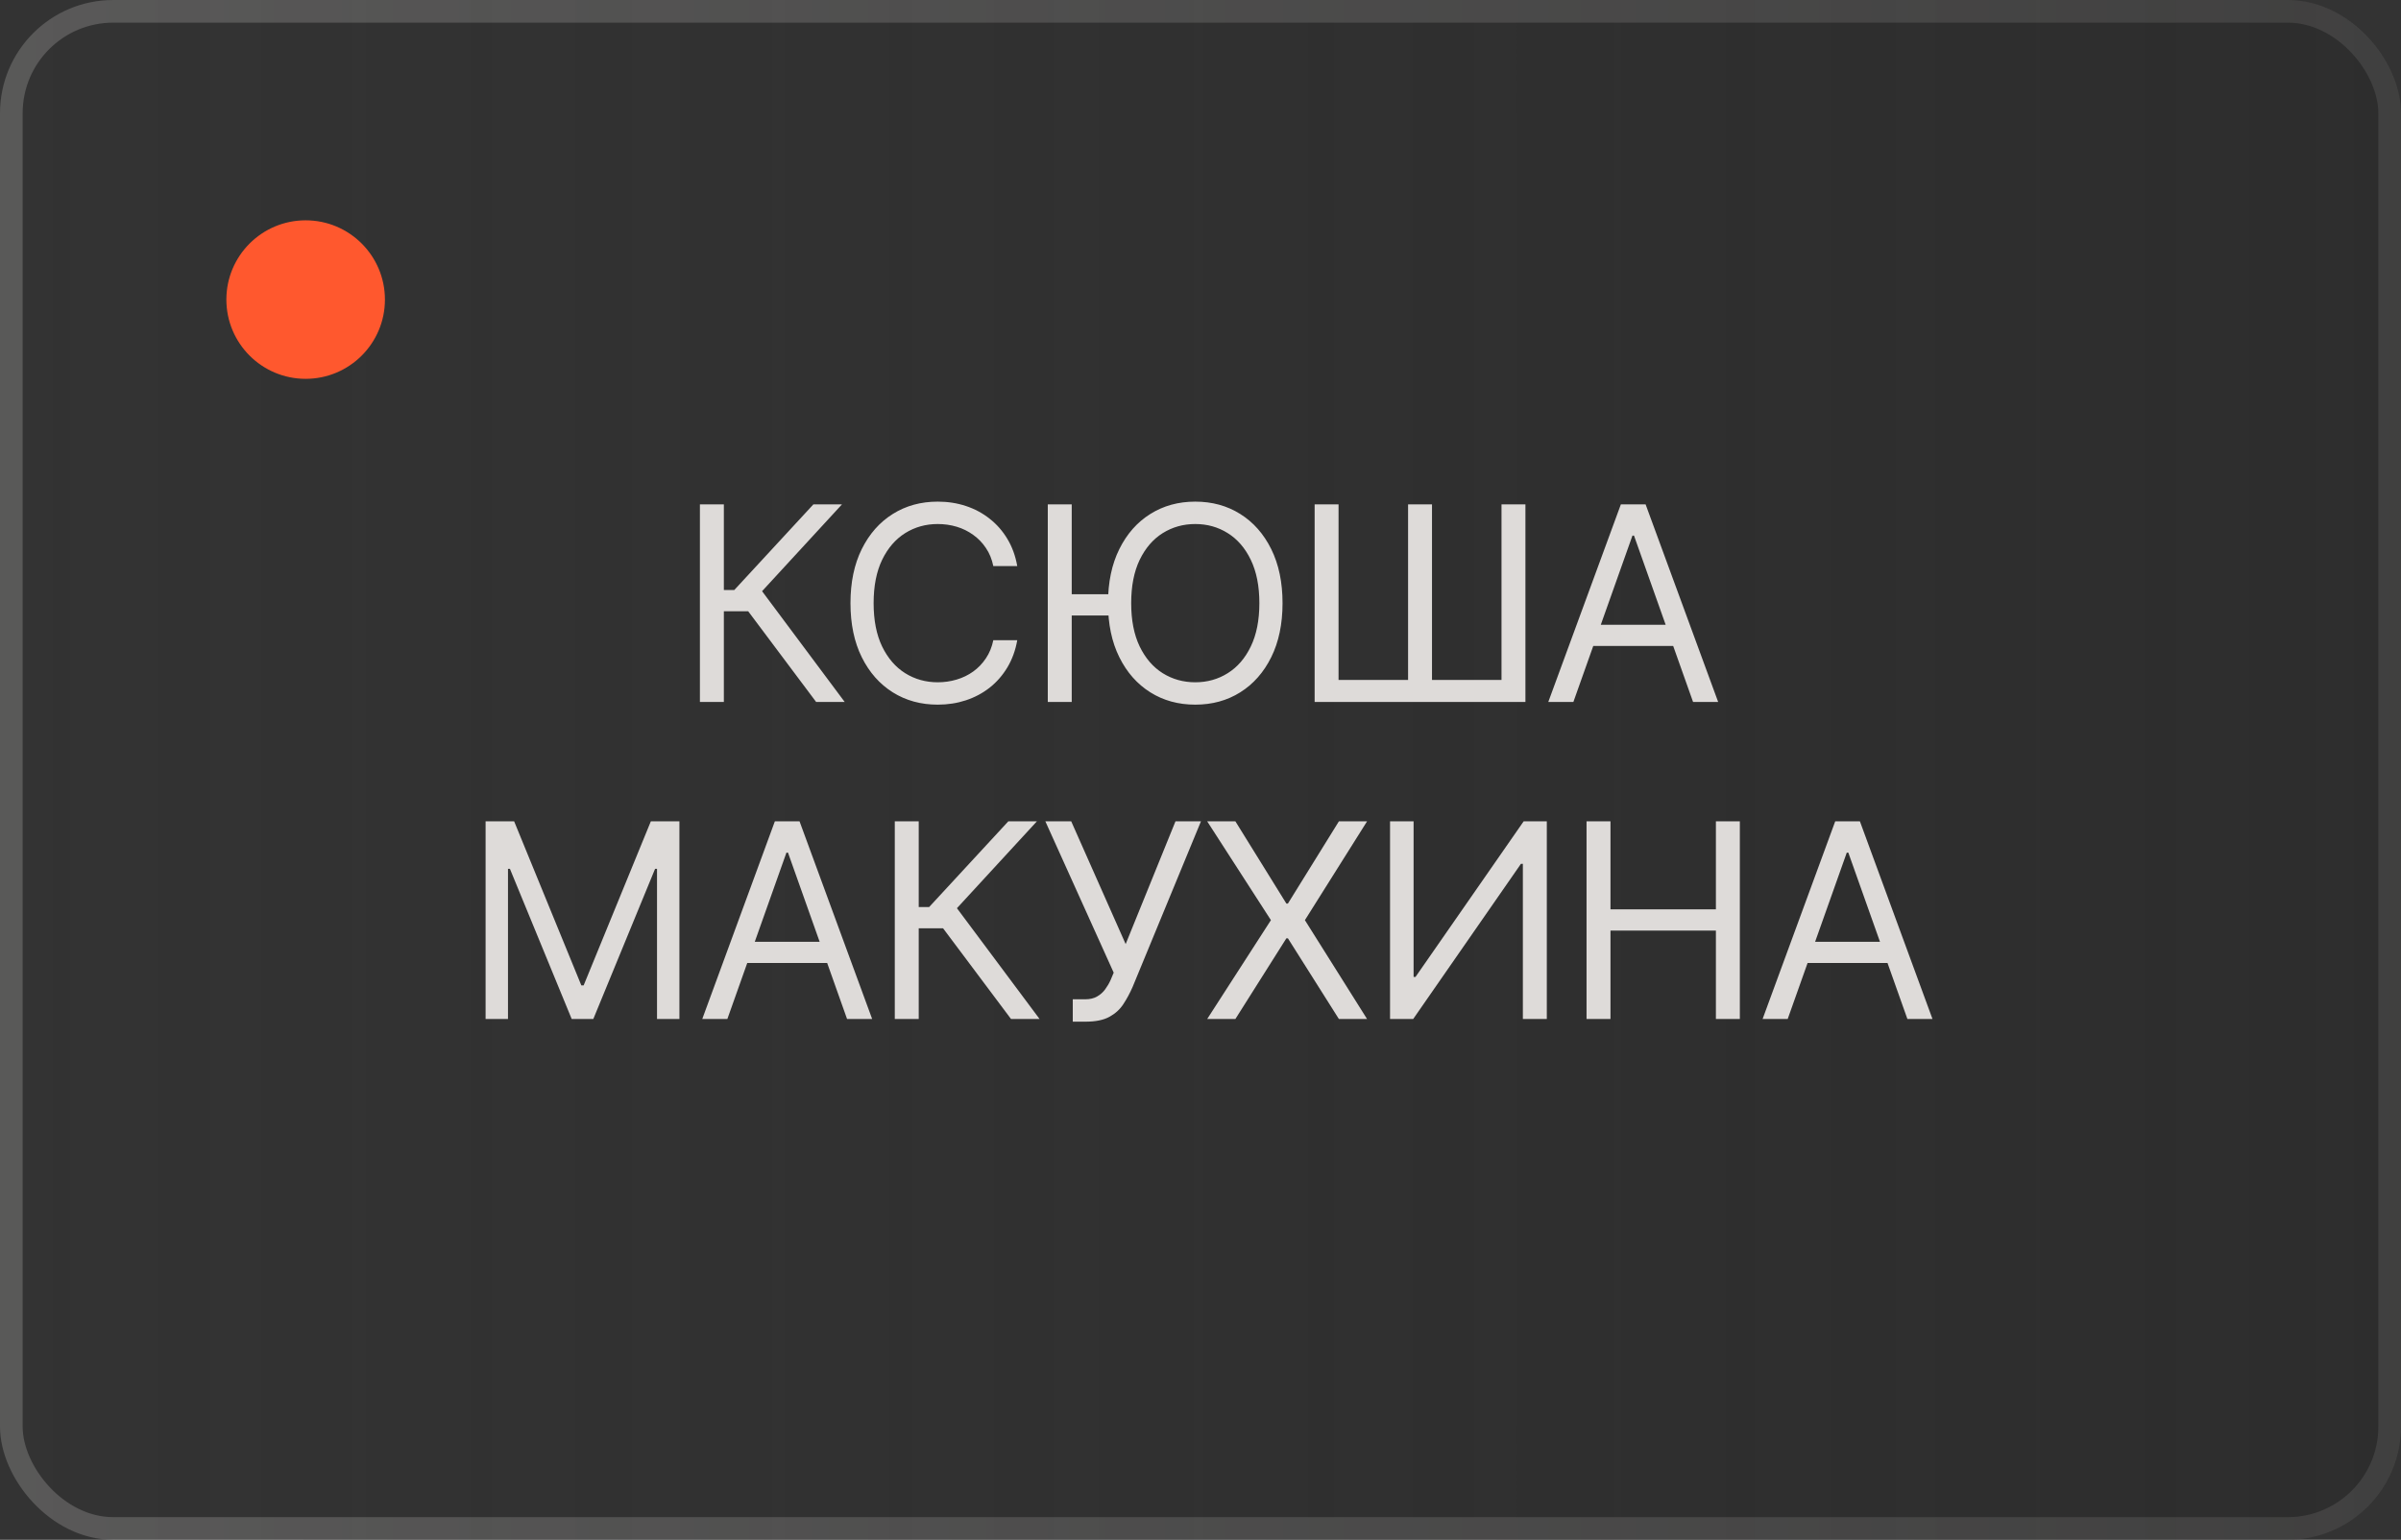 <?xml version="1.0" encoding="UTF-8"?> <svg xmlns="http://www.w3.org/2000/svg" width="106" height="68" viewBox="0 0 106 68" fill="none"><rect x="0" y="0" width="106" height="68" fill="#333333" stroke="none"/><rect width="106" height="68" rx="5" fill="url(#paint0_linear_3380_471)" fill-opacity="0.45"></rect><rect x="0.5" y="0.5" width="105" height="67" rx="4.5" stroke="url(#paint1_linear_3380_471)" stroke-opacity="0.2"></rect><path d="M36.031 31L33.031 26.994H31.957V31H30.9V22.273H31.957V26.057H32.417L35.911 22.273H37.173L33.644 26.108L37.292 31H36.031ZM44.91 25H43.853C43.791 24.696 43.682 24.429 43.525 24.199C43.372 23.969 43.184 23.776 42.963 23.619C42.744 23.46 42.501 23.341 42.234 23.261C41.967 23.182 41.689 23.142 41.399 23.142C40.87 23.142 40.392 23.276 39.963 23.543C39.537 23.81 39.197 24.203 38.944 24.723C38.694 25.243 38.569 25.881 38.569 26.636C38.569 27.392 38.694 28.03 38.944 28.55C39.197 29.07 39.537 29.463 39.963 29.73C40.392 29.997 40.87 30.131 41.399 30.131C41.689 30.131 41.967 30.091 42.234 30.011C42.501 29.932 42.744 29.814 42.963 29.658C43.184 29.499 43.372 29.304 43.525 29.074C43.682 28.841 43.791 28.574 43.853 28.273H44.91C44.831 28.719 44.686 29.118 44.476 29.47C44.265 29.822 44.004 30.122 43.691 30.369C43.379 30.614 43.028 30.8 42.639 30.928C42.253 31.055 41.839 31.119 41.399 31.119C40.655 31.119 39.993 30.938 39.413 30.574C38.834 30.21 38.378 29.693 38.045 29.023C37.713 28.352 37.547 27.557 37.547 26.636C37.547 25.716 37.713 24.921 38.045 24.25C38.378 23.579 38.834 23.062 39.413 22.699C39.993 22.335 40.655 22.153 41.399 22.153C41.839 22.153 42.253 22.217 42.639 22.345C43.028 22.473 43.379 22.66 43.691 22.908C44.004 23.152 44.265 23.45 44.476 23.803C44.686 24.152 44.831 24.551 44.91 25ZM47.315 22.273V31H46.258V22.273H47.315ZM49.22 26.244V27.182H46.548V26.244H49.22ZM56.622 26.636C56.622 27.557 56.455 28.352 56.123 29.023C55.791 29.693 55.335 30.21 54.755 30.574C54.176 30.938 53.514 31.119 52.769 31.119C52.025 31.119 51.363 30.938 50.784 30.574C50.204 30.21 49.748 29.693 49.416 29.023C49.083 28.352 48.917 27.557 48.917 26.636C48.917 25.716 49.083 24.921 49.416 24.25C49.748 23.579 50.204 23.062 50.784 22.699C51.363 22.335 52.025 22.153 52.769 22.153C53.514 22.153 54.176 22.335 54.755 22.699C55.335 23.062 55.791 23.579 56.123 24.25C56.455 24.921 56.622 25.716 56.622 26.636ZM55.599 26.636C55.599 25.881 55.472 25.243 55.22 24.723C54.97 24.203 54.63 23.81 54.201 23.543C53.775 23.276 53.298 23.142 52.769 23.142C52.241 23.142 51.762 23.276 51.333 23.543C50.907 23.81 50.568 24.203 50.315 24.723C50.065 25.243 49.94 25.881 49.94 26.636C49.94 27.392 50.065 28.03 50.315 28.55C50.568 29.07 50.907 29.463 51.333 29.73C51.762 29.997 52.241 30.131 52.769 30.131C53.298 30.131 53.775 29.997 54.201 29.73C54.63 29.463 54.97 29.07 55.22 28.55C55.472 28.03 55.599 27.392 55.599 26.636ZM58.039 22.273H59.095V30.028H62.164V22.273H63.22V30.028H66.289V22.273H67.345V31H58.039V22.273ZM69.462 31H68.354L71.559 22.273H72.65L75.854 31H74.746L72.138 23.653H72.07L69.462 31ZM69.871 27.591H74.337V28.528H69.871V27.591ZM21.438 36.273H22.699L25.665 43.517H25.767L28.733 36.273H29.995V45H29.006V38.369H28.921L26.194 45H25.239L22.512 38.369H22.427V45H21.438V36.273ZM32.112 45H31.004L34.208 36.273H35.299L38.504 45H37.396L34.788 37.653H34.72L32.112 45ZM32.521 41.591H36.987V42.528H32.521V41.591ZM44.634 45L41.634 40.994H40.56V45H39.503V36.273H40.56V40.057H41.02L44.514 36.273H45.776L42.247 40.108L45.895 45H44.634ZM47.361 45.119V44.131H47.907C48.117 44.131 48.293 44.09 48.435 44.007C48.58 43.925 48.699 43.818 48.793 43.688C48.889 43.557 48.969 43.42 49.032 43.278L49.168 42.955L46.151 36.273H47.293L49.696 41.693L51.895 36.273H53.02L50.003 43.585C49.884 43.858 49.748 44.111 49.594 44.344C49.444 44.577 49.237 44.764 48.976 44.906C48.718 45.048 48.367 45.119 47.924 45.119H47.361ZM54.541 36.273L56.791 39.903H56.859L59.109 36.273H60.353L57.609 40.636L60.353 45H59.109L56.859 41.438H56.791L54.541 45H53.296L56.109 40.636L53.296 36.273H54.541ZM61.368 36.273H62.408V43.142H62.493L67.266 36.273H68.289V45H67.232V38.148H67.147L62.391 45H61.368V36.273ZM70.043 45V36.273H71.1V40.159H75.754V36.273H76.811V45H75.754V41.097H71.1V45H70.043ZM78.924 45H77.816L81.021 36.273H82.112L85.316 45H84.208L81.6 37.653H81.532L78.924 45ZM79.333 41.591H83.799V42.528H79.333V41.591Z" fill="#DEDBD9"></path><circle cx="13.494" cy="13.23" r="3.5" fill="#FF582E"></circle><defs><linearGradient id="paint0_linear_3380_471" x1="0" y1="34" x2="106" y2="34" gradientUnits="userSpaceOnUse"><stop stop-color="#262626" stop-opacity="0"></stop><stop offset="1" stop-color="#262626"></stop></linearGradient><linearGradient id="paint1_linear_3380_471" x1="0" y1="34" x2="106" y2="34" gradientUnits="userSpaceOnUse"><stop stop-color="#F2EFED"></stop><stop offset="1" stop-color="#8C8A89"></stop></linearGradient></defs></svg> 